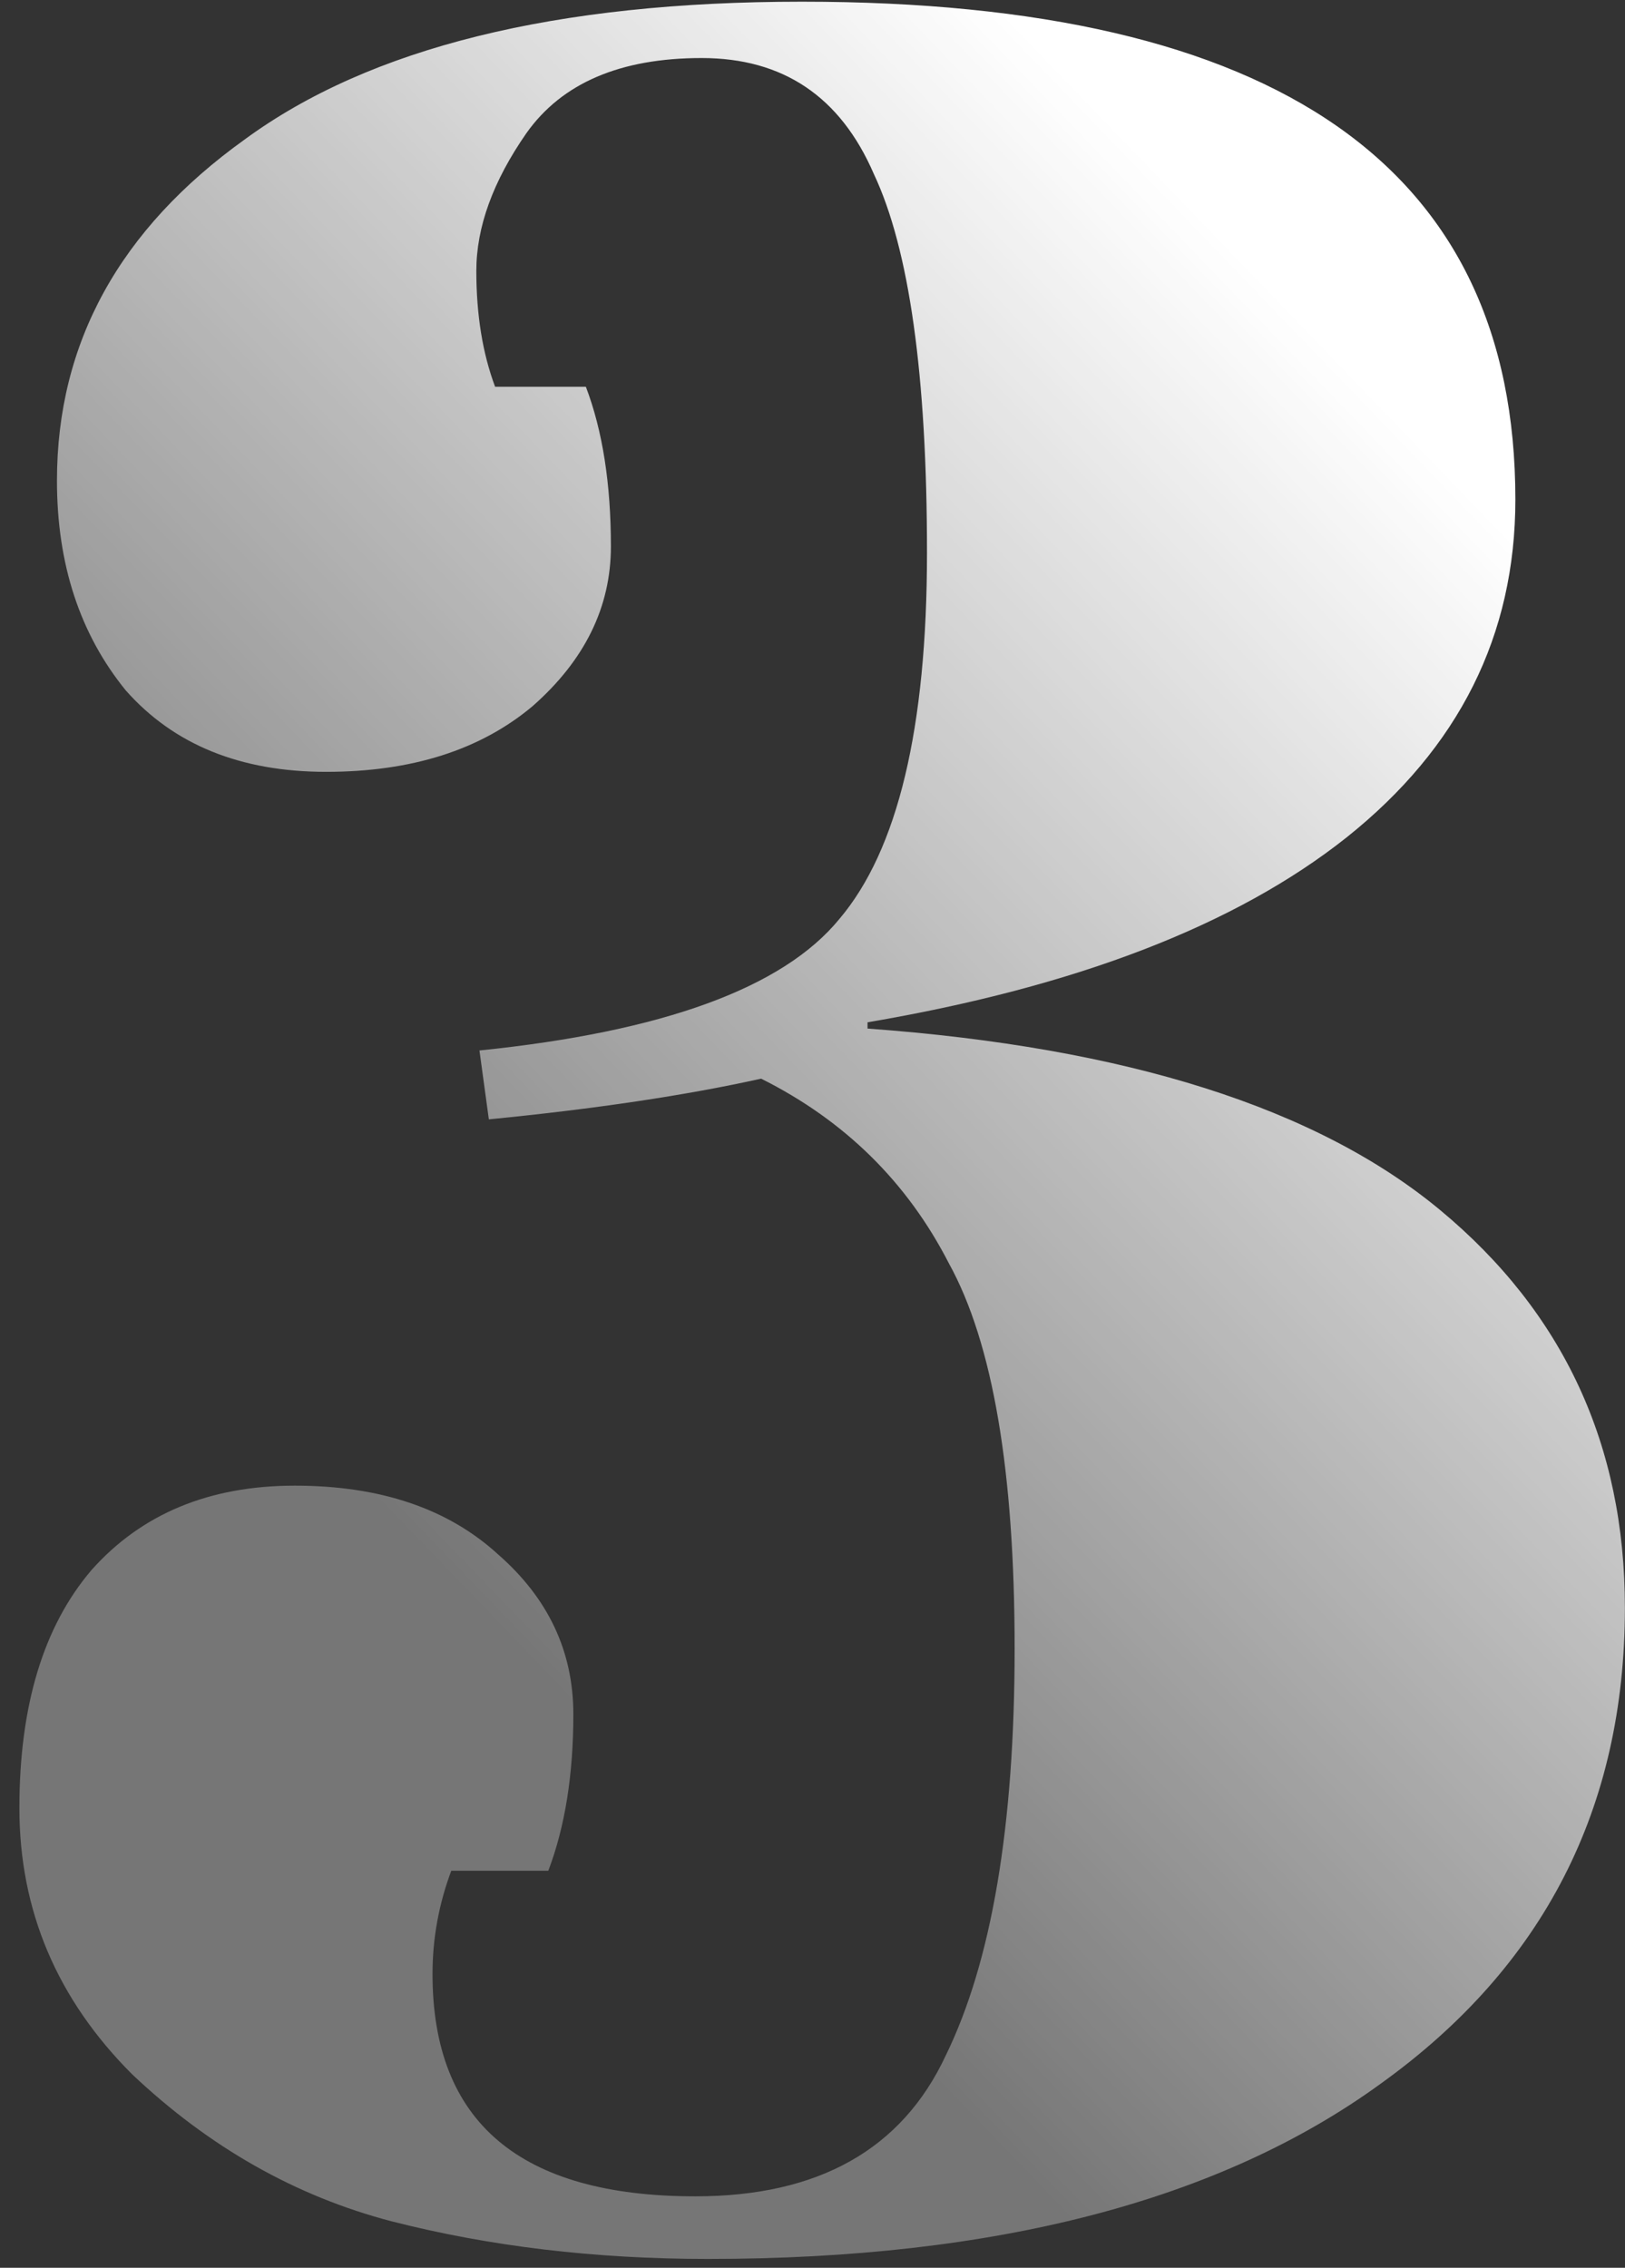 <svg width="81" height="113" viewBox="0 0 81 113" fill="none" xmlns="http://www.w3.org/2000/svg">
<rect x="0" y="0" width="81" height="113" fill="#333333" stroke="none"/>
<path d="M2.839 23.952C2.839 17.088 5.959 11.42 12.199 6.948C18.439 2.372 27.695 0.084 39.967 0.084C63.679 0.084 75.535 8.352 75.535 24.888C75.535 31.648 72.727 37.264 67.111 41.736C61.599 46.104 53.643 49.172 43.243 50.94V51.252C56.139 52.188 65.655 55.204 71.791 60.3C77.927 65.396 80.995 72 80.995 80.112C80.995 90.096 76.939 98 68.827 103.824C60.819 109.648 49.639 112.56 35.287 112.56C29.671 112.56 24.419 111.936 19.531 110.688C14.747 109.44 10.431 106.996 6.583 103.356C2.839 99.612 0.967 95.192 0.967 90.096C0.967 85 2.163 81.048 4.555 78.24C7.051 75.432 10.431 74.028 14.695 74.028C18.959 74.028 22.339 75.172 24.835 77.46C27.331 79.644 28.579 82.296 28.579 85.416C28.579 88.432 28.163 91.032 27.331 93.216H22.495C21.871 94.88 21.559 96.596 21.559 98.364C21.559 105.748 25.927 109.44 34.663 109.44C40.799 109.44 44.959 107.1 47.143 102.42C49.431 97.74 50.575 90.98 50.575 82.14C50.575 73.3 49.483 66.904 47.299 62.952C45.219 58.896 42.099 55.828 37.939 53.748C34.195 54.58 29.671 55.256 24.367 55.776L23.899 52.344C33.051 51.408 39.031 49.224 41.839 45.792C44.751 42.36 46.207 36.276 46.207 27.54C46.207 18.7 45.323 12.408 43.555 8.664C41.891 4.816 39.031 2.892 34.975 2.892C30.919 2.892 28.007 4.14 26.239 6.636C24.575 9.028 23.743 11.316 23.743 13.5C23.743 15.684 24.055 17.608 24.679 19.272H29.203C30.035 21.456 30.451 24.108 30.451 27.228C30.451 30.244 29.151 32.896 26.551 35.184C23.951 37.368 20.519 38.46 16.255 38.46C11.991 38.46 8.663 37.108 6.271 34.404C3.983 31.596 2.839 28.112 2.839 23.952Z" fill="url(#paint0_linear_3567_360)"/>
<defs>
<linearGradient id="paint0_linear_3567_360" x1="41.672" y1="98.5" x2="94.958" y2="47.199" gradientUnits="userSpaceOnUse">
<stop stop-color="white" stop-opacity="0.33"/>
<stop offset="0.909" stop-color="white" stop-opacity="0.939"/>
<stop offset="1" stop-color="white"/>
</linearGradient>
</defs>
</svg>
